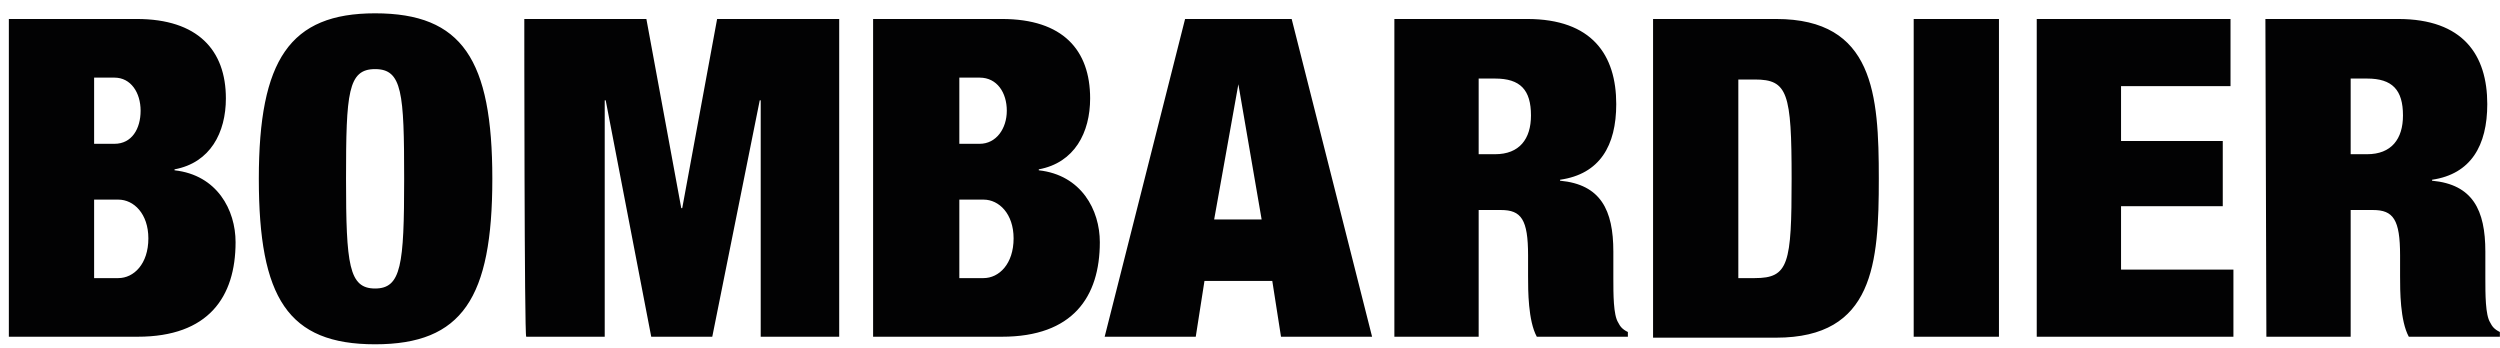 <svg width="187" height="26" viewBox="0 0 187 26" fill="none" xmlns="http://www.w3.org/2000/svg">
<path d="M0.662 1.42H10.229C14.794 1.42 16.896 3.754 16.896 7.362C16.896 9.908 15.736 12.172 13.055 12.667V12.738C16.244 13.091 17.621 15.709 17.621 18.114C17.621 22.216 15.591 25.187 10.301 25.187H0.662V1.42ZM7.04 10.757H8.562C9.866 10.757 10.518 9.625 10.518 8.281C10.518 6.937 9.794 5.806 8.562 5.806H7.04V10.757ZM7.04 20.802H8.851C10.011 20.802 11.098 19.741 11.098 17.831C11.098 15.992 10.011 14.931 8.851 14.931H7.04C7.04 14.931 7.04 20.802 7.04 20.802ZM28.057 0.996C34.58 0.996 36.826 4.462 36.826 13.374C36.826 22.287 34.58 25.753 28.057 25.753C21.534 25.753 19.36 22.287 19.36 13.374C19.36 4.462 21.679 0.996 28.057 0.996ZM28.057 21.58C30.014 21.58 30.231 19.811 30.231 13.374C30.231 6.937 30.086 5.169 28.057 5.169C26.028 5.169 25.883 6.937 25.883 13.374C25.883 19.811 26.1 21.58 28.057 21.58ZM39.218 1.42H48.349L50.958 15.567H51.031L53.64 1.42H62.772V25.187H56.901V7.503H56.829L53.278 25.187H48.712L45.306 7.503H45.233V25.187H39.363C39.218 25.258 39.218 1.42 39.218 1.42ZM65.308 1.42H74.947C79.513 1.42 81.542 3.754 81.542 7.362C81.542 9.908 80.382 12.172 77.701 12.667V12.738C80.89 13.091 82.267 15.709 82.267 18.114C82.267 22.216 80.238 25.187 74.947 25.187H65.308V1.42ZM71.758 10.757H73.28C74.512 10.757 75.309 9.625 75.309 8.281C75.309 6.937 74.585 5.806 73.28 5.806H71.758V10.757ZM71.758 20.802H73.57C74.73 20.802 75.817 19.741 75.817 17.831C75.817 15.992 74.73 14.931 73.57 14.931H71.758V20.802ZM88.644 1.42H96.617L102.632 25.187H95.819L95.167 21.014H90.094L89.442 25.187H82.629L88.644 1.42ZM92.63 6.301L90.819 16.416H94.37L92.63 6.301ZM104.299 1.42H114.228C119.083 1.42 120.895 4.108 120.895 7.786C120.895 10.899 119.663 13.021 116.692 13.445V13.516C119.735 13.799 120.678 15.709 120.678 18.821V20.802C120.678 22.004 120.678 23.56 121.04 24.126C121.185 24.409 121.33 24.622 121.765 24.834V25.187H114.952C114.3 23.985 114.3 21.721 114.3 20.66V19.104C114.3 16.416 113.793 15.709 112.271 15.709H110.604V25.187H104.299V1.42ZM110.604 11.535H111.836C113.648 11.535 114.517 10.403 114.517 8.635C114.517 6.725 113.72 5.876 111.836 5.876H110.604V11.535ZM123.649 1.42H132.853C140.173 1.42 140.535 7.079 140.535 13.374C140.535 19.67 140.173 25.258 132.853 25.258H123.649V1.42ZM130.027 20.802H131.259C133.795 20.802 134.013 19.741 134.013 13.374C134.013 6.937 133.723 5.947 131.259 5.947H130.027V20.802ZM143.144 1.42H149.522V24.056V25.187H143.144V1.42ZM152.348 1.42H166.843V6.442H158.654V10.545H166.263V15.426H158.654V20.165H167.06V25.187H152.348V1.42ZM169.452 1.42H179.381C184.237 1.42 186.048 4.108 186.048 7.786C186.048 10.899 184.816 13.021 181.918 13.445V13.516C184.961 13.799 185.904 15.709 185.904 18.821V20.802C185.904 22.004 185.904 23.56 186.266 24.126C186.411 24.409 186.556 24.622 186.991 24.834V25.187H180.178C179.526 23.985 179.526 21.721 179.526 20.66V19.104C179.526 16.416 179.019 15.709 177.497 15.709H175.83V25.187H169.525L169.452 1.42ZM175.83 11.535H177.062C178.874 11.535 179.743 10.403 179.743 8.635C179.743 6.725 178.946 5.876 177.062 5.876H175.83V11.535Z" fill="#020203"/>
</svg>
